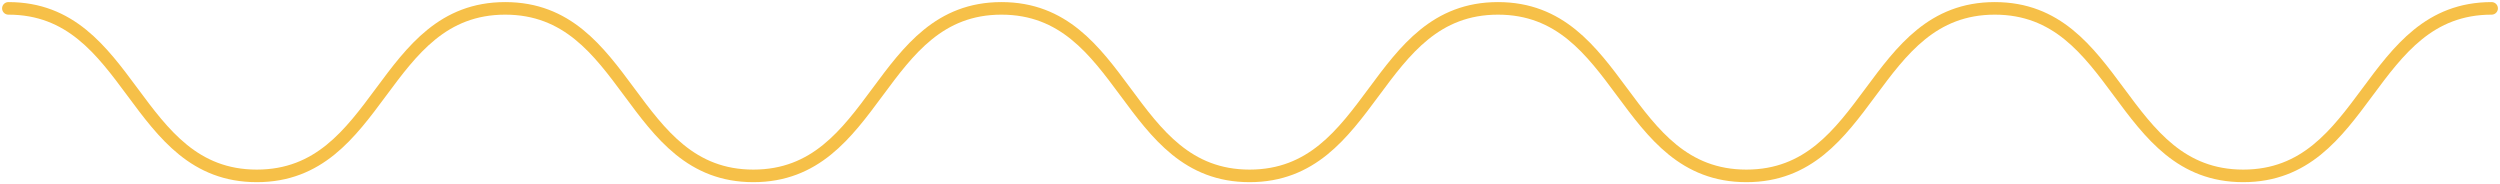 <?xml version="1.0" encoding="UTF-8"?> <svg xmlns="http://www.w3.org/2000/svg" width="597" height="44" viewBox="0 0 597 44" fill="none"> <path d="M2 2C31.66 2 31.66 42 61.321 42C90.981 42 90.981 2 120.642 2C150.302 2 150.302 42 179.893 42C209.554 42 209.554 2 239.144 2C268.806 2 268.806 42 298.396 42C328.057 42 328.057 2 357.716 2C387.377 2 387.377 42 417.038 42C446.697 42 446.697 2 476.358 2C506.019 2 506.019 42 535.68 42C565.339 42 565.339 2 595 2" stroke="#F6C048" stroke-width="3" stroke-miterlimit="10" stroke-linecap="round"></path> </svg> 